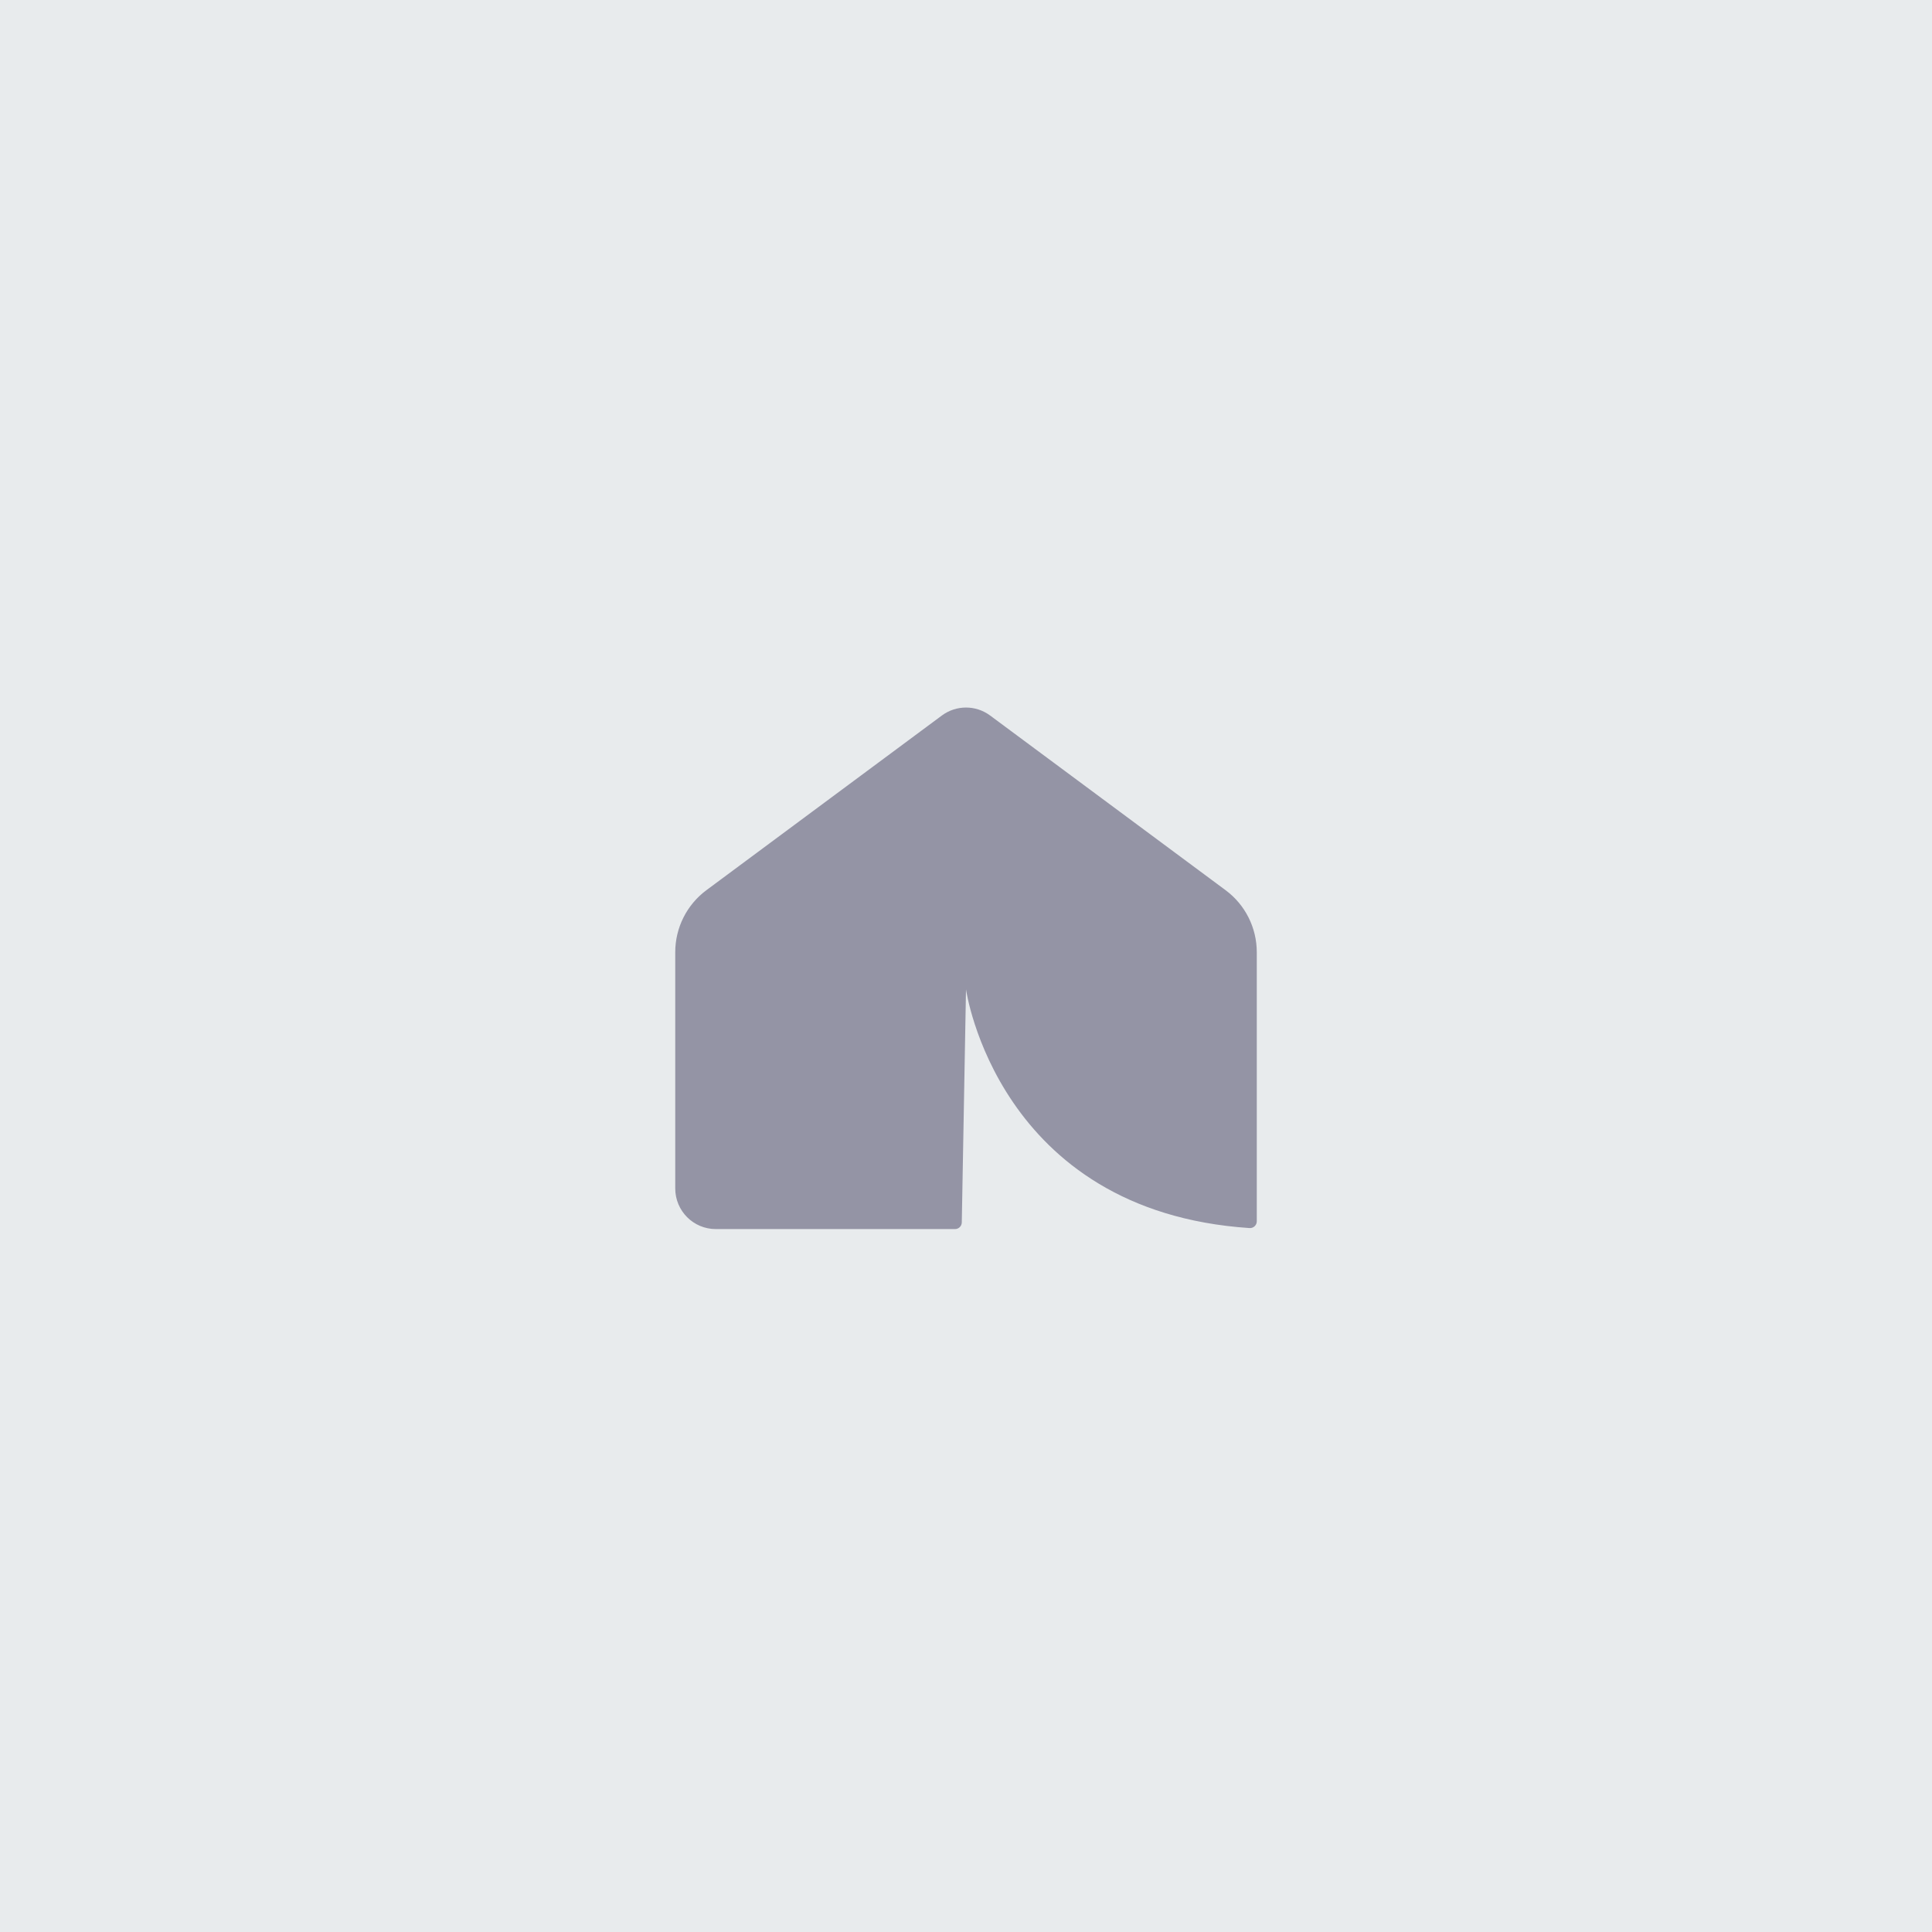 <svg width="150" height="150" viewBox="0 0 150 150" fill="none" xmlns="http://www.w3.org/2000/svg">
  <rect width="150" height="150" fill="#E8EBED"/>
  <path d="M73.126 55.552L54.847 69.112C53.324 70.241 52.426 72.028 52.426 73.926V92.271C52.426 94.014 53.835 95.425 55.574 95.425H74.149C74.434 95.425 74.668 95.195 74.673 94.909L75 76.812C75 76.812 77.417 94.041 97.014 95.347C97.317 95.367 97.576 95.127 97.576 94.822V73.928C97.576 72.03 96.678 70.243 95.154 69.114L76.873 55.552C75.76 54.727 74.24 54.727 73.126 55.552Z" fill="#9494A5"/>
</svg>
